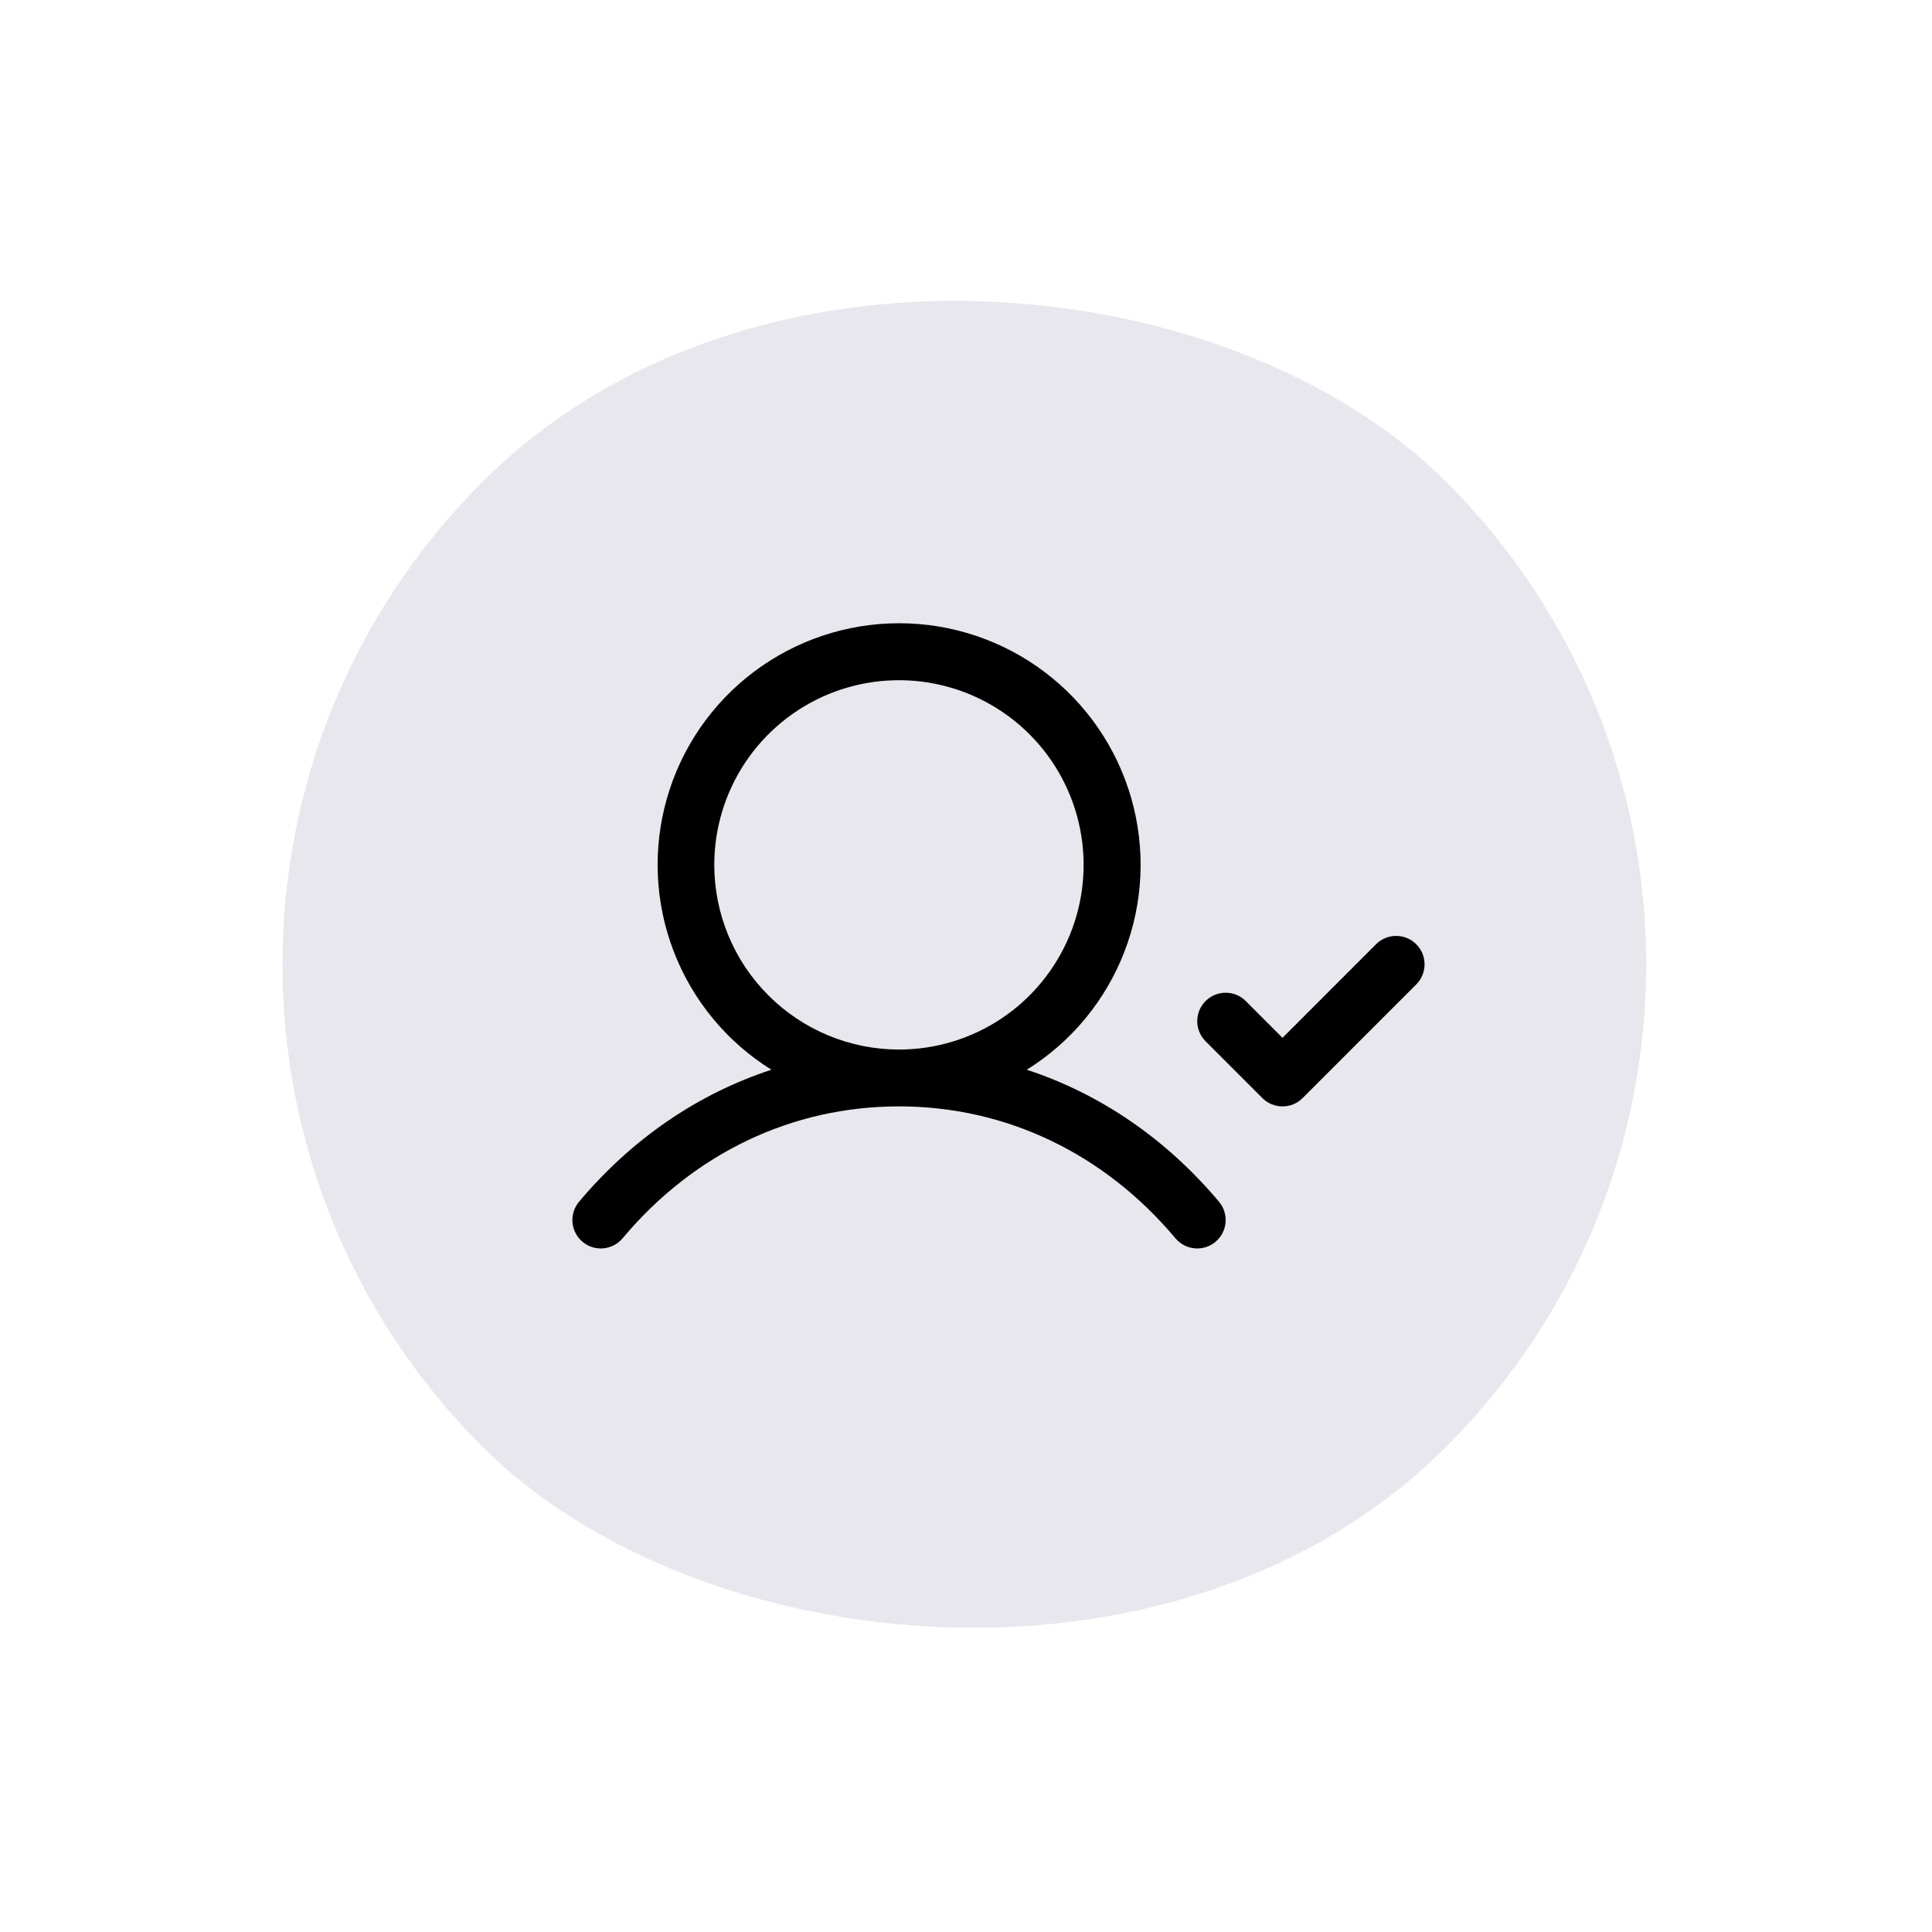 <svg width="68" height="68" viewBox="0 0 68 68" fill="none" xmlns="http://www.w3.org/2000/svg">
<rect y="33.941" width="48" height="48" rx="24" transform="rotate(-45 0 33.941)" fill="#191250" fill-opacity="0.1"/>
<g clip-path="url(#clip0_1_2845)">
<path d="M36.14 37.651C37.707 36.675 38.914 35.215 39.578 33.491C40.242 31.768 40.326 29.875 39.818 28.099C39.311 26.324 38.238 24.762 36.764 23.65C35.289 22.538 33.493 21.936 31.646 21.936C29.799 21.936 28.003 22.538 26.528 23.65C25.053 24.762 23.981 26.324 23.474 28.099C22.966 29.875 23.05 31.768 23.714 33.491C24.378 35.215 25.584 36.675 27.152 37.651C24.571 38.496 22.248 40.075 20.381 42.297C20.21 42.501 20.127 42.763 20.15 43.027C20.173 43.292 20.3 43.536 20.503 43.707C20.706 43.878 20.968 43.961 21.233 43.938C21.497 43.915 21.741 43.788 21.912 43.585C24.421 40.59 27.878 38.941 31.64 38.941C35.401 38.941 38.858 40.59 41.373 43.585C41.544 43.788 41.788 43.915 42.053 43.938C42.317 43.961 42.58 43.878 42.783 43.707C42.986 43.536 43.113 43.292 43.136 43.027C43.158 42.763 43.075 42.501 42.905 42.297C41.037 40.075 38.715 38.496 36.14 37.651ZM25.14 30.441C25.14 29.156 25.521 27.899 26.235 26.83C26.949 25.761 27.965 24.928 29.152 24.436C30.34 23.944 31.647 23.815 32.908 24.066C34.169 24.317 35.327 24.936 36.236 25.845C37.145 26.754 37.764 27.912 38.015 29.173C38.266 30.434 38.137 31.741 37.645 32.929C37.153 34.116 36.32 35.132 35.251 35.846C34.182 36.56 32.925 36.941 31.64 36.941C29.916 36.939 28.264 36.254 27.046 35.035C25.827 33.817 25.142 32.164 25.14 30.441ZM49.847 34.649L45.847 38.649C45.754 38.742 45.644 38.816 45.523 38.866C45.401 38.916 45.271 38.942 45.14 38.942C45.008 38.942 44.878 38.916 44.757 38.866C44.635 38.816 44.525 38.742 44.432 38.649L42.432 36.649C42.245 36.461 42.139 36.207 42.139 35.941C42.139 35.676 42.245 35.421 42.432 35.234C42.62 35.046 42.874 34.941 43.14 34.941C43.405 34.941 43.66 35.046 43.847 35.234L45.14 36.528L48.432 33.234C48.62 33.046 48.874 32.941 49.14 32.941C49.405 32.941 49.66 33.046 49.847 33.234C50.035 33.421 50.14 33.676 50.14 33.941C50.14 34.207 50.035 34.461 49.847 34.649Z" fill="black"/>
</g>
<defs>
<clipPath id="clip0_1_2845">
<rect width="32" height="32" fill="white" transform="translate(18.14 17.941)"/>
</clipPath>
</defs>
</svg>
